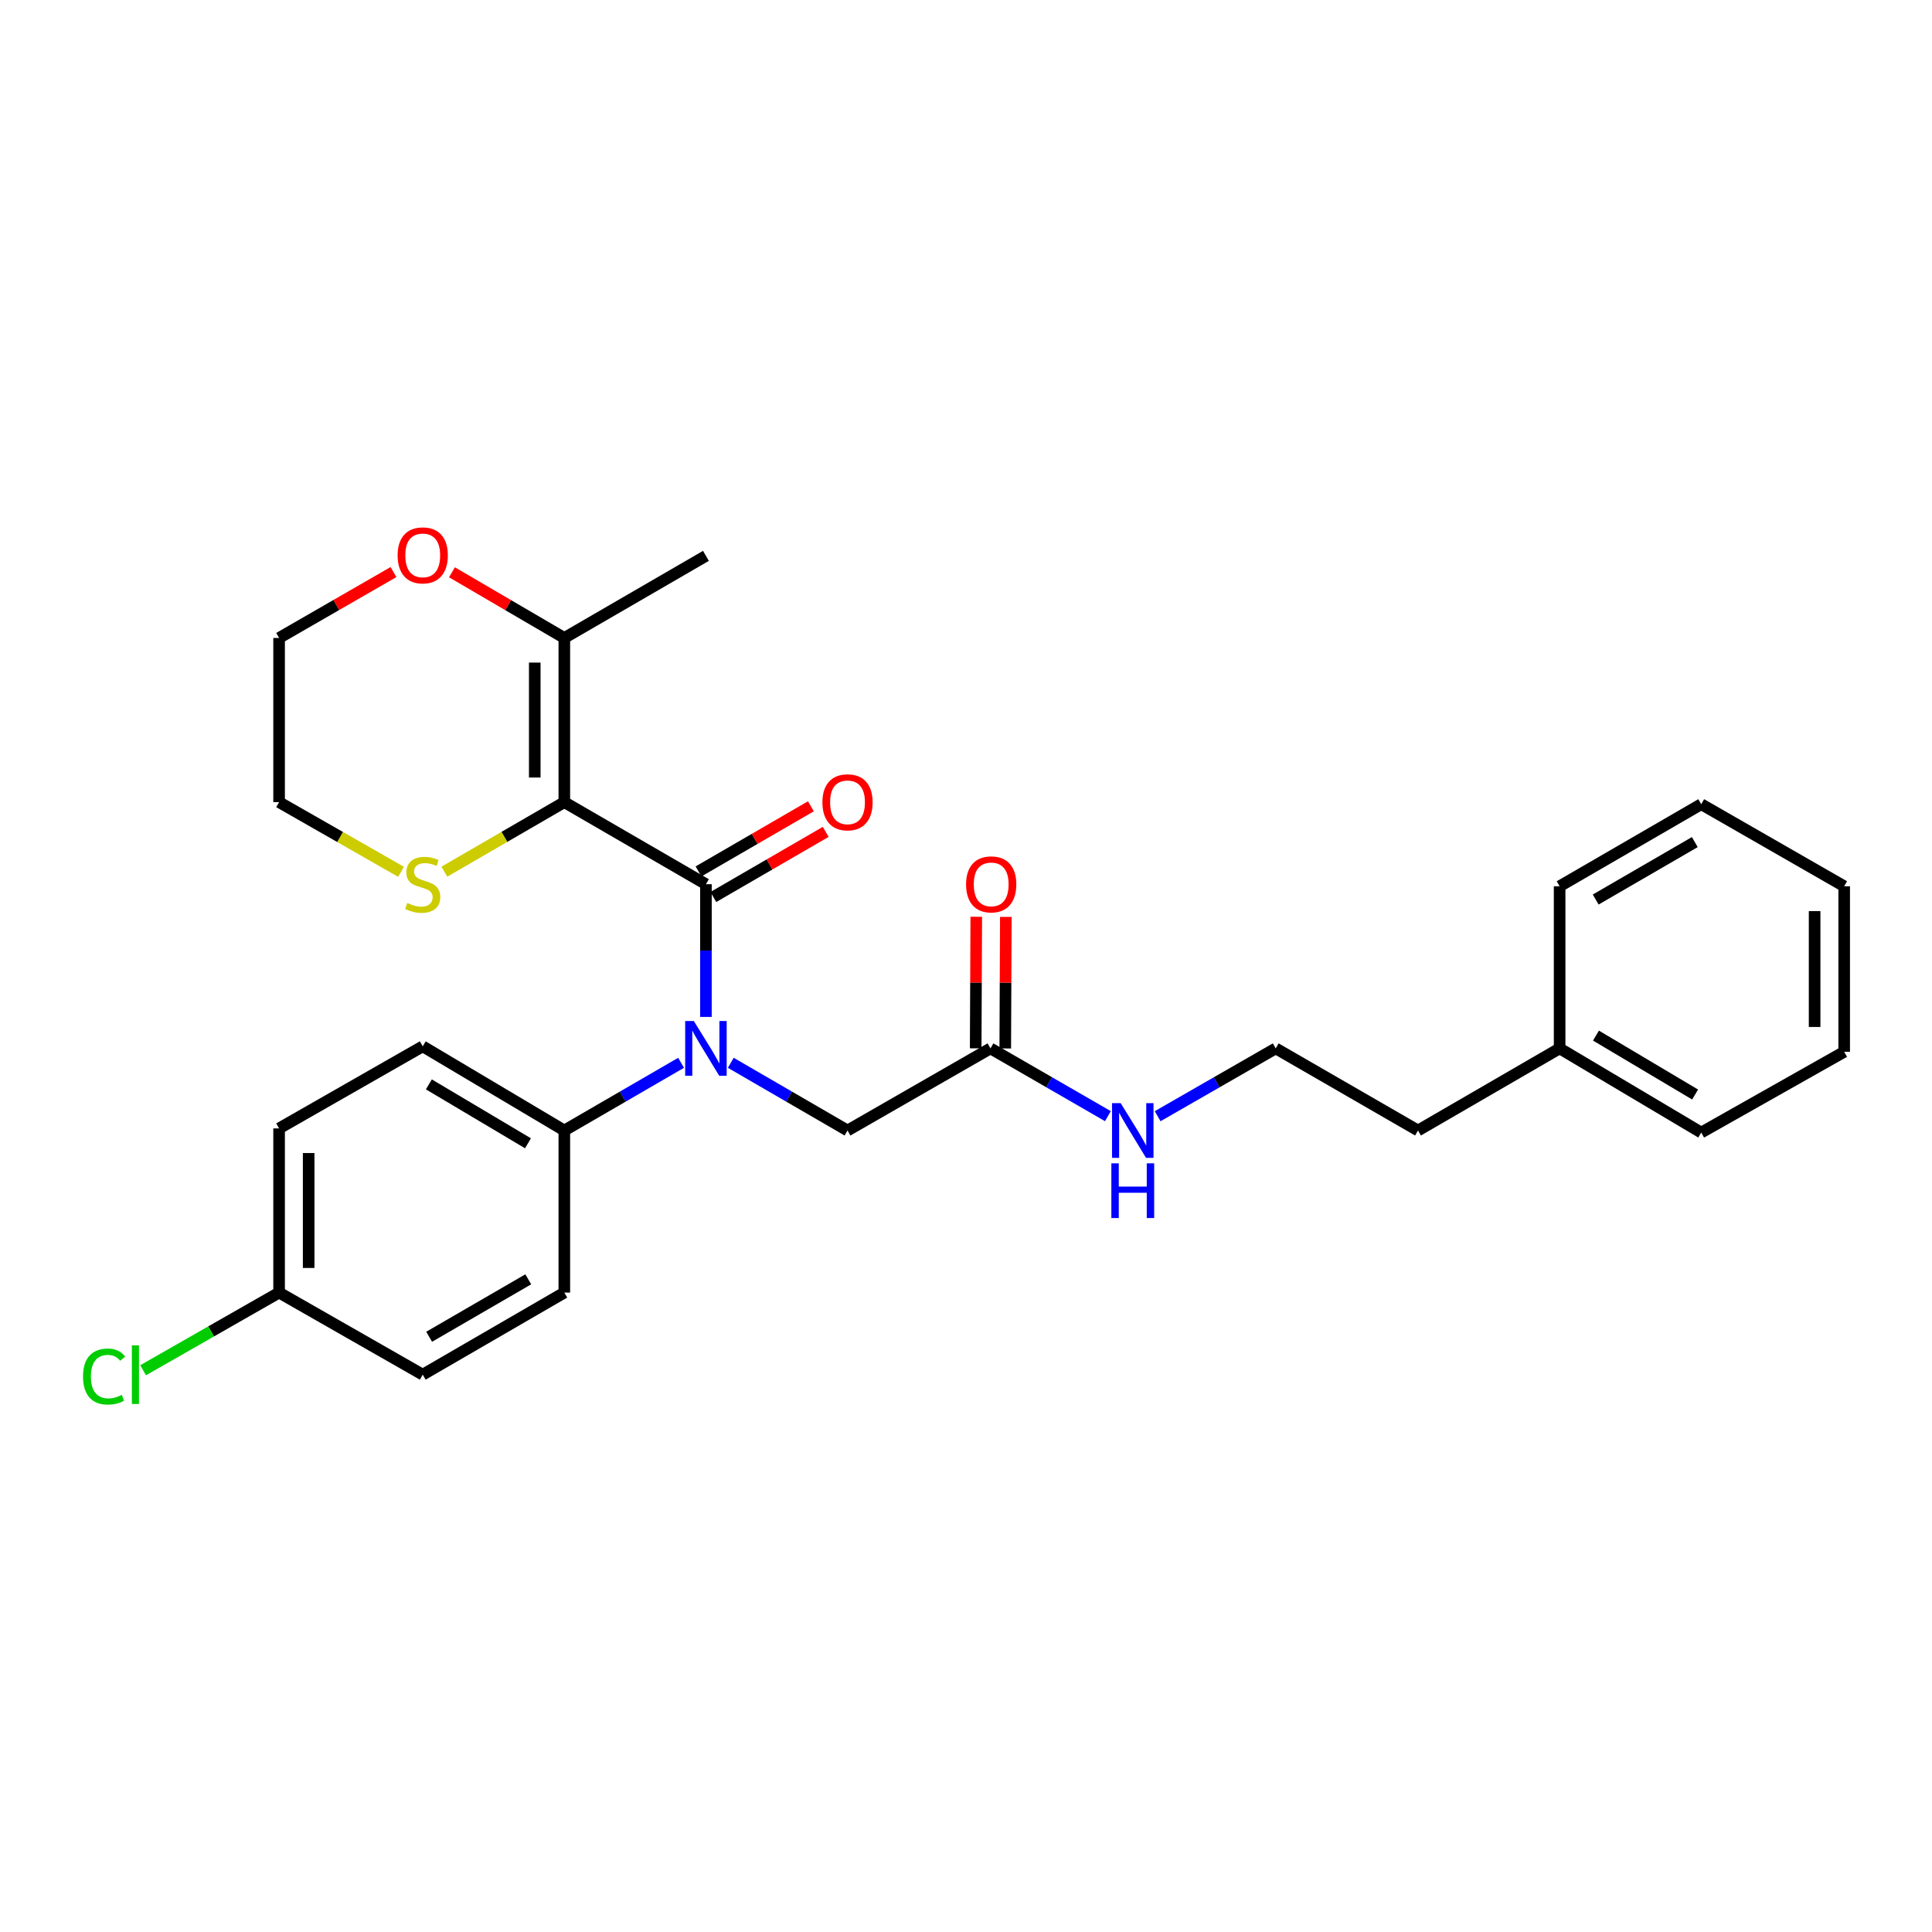 <?xml version='1.0' encoding='iso-8859-1'?>
<svg version='1.1' baseProfile='full'
              xmlns='http://www.w3.org/2000/svg'
                      xmlns:rdkit='http://www.rdkit.org/xml'
                      xmlns:xlink='http://www.w3.org/1999/xlink'
                  xml:space='preserve'
width='1000px' height='1000px' viewBox='0 0 1000 1000'>
<!-- END OF HEADER -->
<rect style='opacity:1.0;fill:#FFFFFF;stroke:none' width='1000' height='1000' x='0' y='0'> </rect>
<path class='bond-0' d='M 292.093,415.192 L 365.388,457.667' style='fill:none;fill-rule:evenodd;stroke:#000000;stroke-width:6px;stroke-linecap:butt;stroke-linejoin:miter;stroke-opacity:1' />
<path class='bond-2' d='M 292.093,415.192 L 292.093,330.207' style='fill:none;fill-rule:evenodd;stroke:#000000;stroke-width:6px;stroke-linecap:butt;stroke-linejoin:miter;stroke-opacity:1' />
<path class='bond-2' d='M 276.79,402.444 L 276.79,342.955' style='fill:none;fill-rule:evenodd;stroke:#000000;stroke-width:6px;stroke-linecap:butt;stroke-linejoin:miter;stroke-opacity:1' />
<path class='bond-3' d='M 292.093,415.192 L 261.049,433.185' style='fill:none;fill-rule:evenodd;stroke:#000000;stroke-width:6px;stroke-linecap:butt;stroke-linejoin:miter;stroke-opacity:1' />
<path class='bond-3' d='M 261.049,433.185 L 230.005,451.177' style='fill:none;fill-rule:evenodd;stroke:#CCCC00;stroke-width:6px;stroke-linecap:butt;stroke-linejoin:miter;stroke-opacity:1' />
<path class='bond-1' d='M 365.388,457.667 L 365.388,492.014' style='fill:none;fill-rule:evenodd;stroke:#000000;stroke-width:6px;stroke-linecap:butt;stroke-linejoin:miter;stroke-opacity:1' />
<path class='bond-1' d='M 365.388,492.014 L 365.388,526.36' style='fill:none;fill-rule:evenodd;stroke:#0000FF;stroke-width:6px;stroke-linecap:butt;stroke-linejoin:miter;stroke-opacity:1' />
<path class='bond-7' d='M 369.225,464.288 L 398.31,447.431' style='fill:none;fill-rule:evenodd;stroke:#000000;stroke-width:6px;stroke-linecap:butt;stroke-linejoin:miter;stroke-opacity:1' />
<path class='bond-7' d='M 398.31,447.431 L 427.394,430.574' style='fill:none;fill-rule:evenodd;stroke:#FF0000;stroke-width:6px;stroke-linecap:butt;stroke-linejoin:miter;stroke-opacity:1' />
<path class='bond-7' d='M 361.551,451.047 L 390.636,434.19' style='fill:none;fill-rule:evenodd;stroke:#000000;stroke-width:6px;stroke-linecap:butt;stroke-linejoin:miter;stroke-opacity:1' />
<path class='bond-7' d='M 390.636,434.19 L 419.72,417.334' style='fill:none;fill-rule:evenodd;stroke:#FF0000;stroke-width:6px;stroke-linecap:butt;stroke-linejoin:miter;stroke-opacity:1' />
<path class='bond-4' d='M 378.246,550.101 L 408.461,567.623' style='fill:none;fill-rule:evenodd;stroke:#0000FF;stroke-width:6px;stroke-linecap:butt;stroke-linejoin:miter;stroke-opacity:1' />
<path class='bond-4' d='M 408.461,567.623 L 438.675,585.145' style='fill:none;fill-rule:evenodd;stroke:#000000;stroke-width:6px;stroke-linecap:butt;stroke-linejoin:miter;stroke-opacity:1' />
<path class='bond-5' d='M 352.53,550.1 L 322.312,567.623' style='fill:none;fill-rule:evenodd;stroke:#0000FF;stroke-width:6px;stroke-linecap:butt;stroke-linejoin:miter;stroke-opacity:1' />
<path class='bond-5' d='M 322.312,567.623 L 292.093,585.145' style='fill:none;fill-rule:evenodd;stroke:#000000;stroke-width:6px;stroke-linecap:butt;stroke-linejoin:miter;stroke-opacity:1' />
<path class='bond-8' d='M 292.093,330.207 L 263.011,313.21' style='fill:none;fill-rule:evenodd;stroke:#000000;stroke-width:6px;stroke-linecap:butt;stroke-linejoin:miter;stroke-opacity:1' />
<path class='bond-8' d='M 263.011,313.21 L 233.929,296.212' style='fill:none;fill-rule:evenodd;stroke:#FF0000;stroke-width:6px;stroke-linecap:butt;stroke-linejoin:miter;stroke-opacity:1' />
<path class='bond-18' d='M 292.093,330.207 L 365.388,287.714' style='fill:none;fill-rule:evenodd;stroke:#000000;stroke-width:6px;stroke-linecap:butt;stroke-linejoin:miter;stroke-opacity:1' />
<path class='bond-20' d='M 207.586,451.257 L 176.022,433.224' style='fill:none;fill-rule:evenodd;stroke:#CCCC00;stroke-width:6px;stroke-linecap:butt;stroke-linejoin:miter;stroke-opacity:1' />
<path class='bond-20' d='M 176.022,433.224 L 144.458,415.192' style='fill:none;fill-rule:evenodd;stroke:#000000;stroke-width:6px;stroke-linecap:butt;stroke-linejoin:miter;stroke-opacity:1' />
<path class='bond-6' d='M 438.675,585.145 L 512.667,542.644' style='fill:none;fill-rule:evenodd;stroke:#000000;stroke-width:6px;stroke-linecap:butt;stroke-linejoin:miter;stroke-opacity:1' />
<path class='bond-10' d='M 292.093,585.145 L 218.807,541.581' style='fill:none;fill-rule:evenodd;stroke:#000000;stroke-width:6px;stroke-linecap:butt;stroke-linejoin:miter;stroke-opacity:1' />
<path class='bond-10' d='M 273.281,591.765 L 221.98,561.271' style='fill:none;fill-rule:evenodd;stroke:#000000;stroke-width:6px;stroke-linecap:butt;stroke-linejoin:miter;stroke-opacity:1' />
<path class='bond-11' d='M 292.093,585.145 L 292.093,669.042' style='fill:none;fill-rule:evenodd;stroke:#000000;stroke-width:6px;stroke-linecap:butt;stroke-linejoin:miter;stroke-opacity:1' />
<path class='bond-9' d='M 520.319,542.678 L 520.469,508.632' style='fill:none;fill-rule:evenodd;stroke:#000000;stroke-width:6px;stroke-linecap:butt;stroke-linejoin:miter;stroke-opacity:1' />
<path class='bond-9' d='M 520.469,508.632 L 520.618,474.586' style='fill:none;fill-rule:evenodd;stroke:#FF0000;stroke-width:6px;stroke-linecap:butt;stroke-linejoin:miter;stroke-opacity:1' />
<path class='bond-9' d='M 505.015,542.61 L 505.165,508.564' style='fill:none;fill-rule:evenodd;stroke:#000000;stroke-width:6px;stroke-linecap:butt;stroke-linejoin:miter;stroke-opacity:1' />
<path class='bond-9' d='M 505.165,508.564 L 505.315,474.518' style='fill:none;fill-rule:evenodd;stroke:#FF0000;stroke-width:6px;stroke-linecap:butt;stroke-linejoin:miter;stroke-opacity:1' />
<path class='bond-12' d='M 512.667,542.644 L 543.06,560.182' style='fill:none;fill-rule:evenodd;stroke:#000000;stroke-width:6px;stroke-linecap:butt;stroke-linejoin:miter;stroke-opacity:1' />
<path class='bond-12' d='M 543.06,560.182 L 573.453,577.721' style='fill:none;fill-rule:evenodd;stroke:#0000FF;stroke-width:6px;stroke-linecap:butt;stroke-linejoin:miter;stroke-opacity:1' />
<path class='bond-28' d='M 203.662,296.099 L 174.06,313.153' style='fill:none;fill-rule:evenodd;stroke:#FF0000;stroke-width:6px;stroke-linecap:butt;stroke-linejoin:miter;stroke-opacity:1' />
<path class='bond-28' d='M 174.06,313.153 L 144.458,330.207' style='fill:none;fill-rule:evenodd;stroke:#000000;stroke-width:6px;stroke-linecap:butt;stroke-linejoin:miter;stroke-opacity:1' />
<path class='bond-14' d='M 218.807,541.581 L 144.458,584.065' style='fill:none;fill-rule:evenodd;stroke:#000000;stroke-width:6px;stroke-linecap:butt;stroke-linejoin:miter;stroke-opacity:1' />
<path class='bond-15' d='M 292.093,669.042 L 218.807,711.518' style='fill:none;fill-rule:evenodd;stroke:#000000;stroke-width:6px;stroke-linecap:butt;stroke-linejoin:miter;stroke-opacity:1' />
<path class='bond-15' d='M 273.427,662.173 L 222.126,691.906' style='fill:none;fill-rule:evenodd;stroke:#000000;stroke-width:6px;stroke-linecap:butt;stroke-linejoin:miter;stroke-opacity:1' />
<path class='bond-17' d='M 599.192,577.751 L 629.752,560.197' style='fill:none;fill-rule:evenodd;stroke:#0000FF;stroke-width:6px;stroke-linecap:butt;stroke-linejoin:miter;stroke-opacity:1' />
<path class='bond-17' d='M 629.752,560.197 L 660.311,542.644' style='fill:none;fill-rule:evenodd;stroke:#000000;stroke-width:6px;stroke-linecap:butt;stroke-linejoin:miter;stroke-opacity:1' />
<path class='bond-13' d='M 144.458,669.042 L 218.807,711.518' style='fill:none;fill-rule:evenodd;stroke:#000000;stroke-width:6px;stroke-linecap:butt;stroke-linejoin:miter;stroke-opacity:1' />
<path class='bond-16' d='M 144.458,669.042 L 109.265,689.143' style='fill:none;fill-rule:evenodd;stroke:#000000;stroke-width:6px;stroke-linecap:butt;stroke-linejoin:miter;stroke-opacity:1' />
<path class='bond-16' d='M 109.265,689.143 L 74.073,709.244' style='fill:none;fill-rule:evenodd;stroke:#00CC00;stroke-width:6px;stroke-linecap:butt;stroke-linejoin:miter;stroke-opacity:1' />
<path class='bond-29' d='M 144.458,669.042 L 144.458,584.065' style='fill:none;fill-rule:evenodd;stroke:#000000;stroke-width:6px;stroke-linecap:butt;stroke-linejoin:miter;stroke-opacity:1' />
<path class='bond-29' d='M 159.761,656.296 L 159.761,596.812' style='fill:none;fill-rule:evenodd;stroke:#000000;stroke-width:6px;stroke-linecap:butt;stroke-linejoin:miter;stroke-opacity:1' />
<path class='bond-22' d='M 660.311,542.644 L 733.955,585.145' style='fill:none;fill-rule:evenodd;stroke:#000000;stroke-width:6px;stroke-linecap:butt;stroke-linejoin:miter;stroke-opacity:1' />
<path class='bond-19' d='M 807.258,542.644 L 733.955,585.145' style='fill:none;fill-rule:evenodd;stroke:#000000;stroke-width:6px;stroke-linecap:butt;stroke-linejoin:miter;stroke-opacity:1' />
<path class='bond-23' d='M 807.258,542.644 L 880.553,586.208' style='fill:none;fill-rule:evenodd;stroke:#000000;stroke-width:6px;stroke-linecap:butt;stroke-linejoin:miter;stroke-opacity:1' />
<path class='bond-23' d='M 826.072,536.023 L 877.378,566.518' style='fill:none;fill-rule:evenodd;stroke:#000000;stroke-width:6px;stroke-linecap:butt;stroke-linejoin:miter;stroke-opacity:1' />
<path class='bond-24' d='M 807.258,542.644 L 807.258,458.73' style='fill:none;fill-rule:evenodd;stroke:#000000;stroke-width:6px;stroke-linecap:butt;stroke-linejoin:miter;stroke-opacity:1' />
<path class='bond-21' d='M 144.458,415.192 L 144.458,330.207' style='fill:none;fill-rule:evenodd;stroke:#000000;stroke-width:6px;stroke-linecap:butt;stroke-linejoin:miter;stroke-opacity:1' />
<path class='bond-26' d='M 880.553,586.208 L 954.545,544.412' style='fill:none;fill-rule:evenodd;stroke:#000000;stroke-width:6px;stroke-linecap:butt;stroke-linejoin:miter;stroke-opacity:1' />
<path class='bond-25' d='M 807.258,458.73 L 880.553,416.255' style='fill:none;fill-rule:evenodd;stroke:#000000;stroke-width:6px;stroke-linecap:butt;stroke-linejoin:miter;stroke-opacity:1' />
<path class='bond-25' d='M 825.926,465.6 L 877.232,435.867' style='fill:none;fill-rule:evenodd;stroke:#000000;stroke-width:6px;stroke-linecap:butt;stroke-linejoin:miter;stroke-opacity:1' />
<path class='bond-27' d='M 880.553,416.255 L 954.545,458.73' style='fill:none;fill-rule:evenodd;stroke:#000000;stroke-width:6px;stroke-linecap:butt;stroke-linejoin:miter;stroke-opacity:1' />
<path class='bond-30' d='M 954.545,544.412 L 954.545,458.73' style='fill:none;fill-rule:evenodd;stroke:#000000;stroke-width:6px;stroke-linecap:butt;stroke-linejoin:miter;stroke-opacity:1' />
<path class='bond-30' d='M 939.242,531.56 L 939.242,471.583' style='fill:none;fill-rule:evenodd;stroke:#000000;stroke-width:6px;stroke-linecap:butt;stroke-linejoin:miter;stroke-opacity:1' />
<path  class='atom-2' d='M 359.128 528.484
L 368.408 543.484
Q 369.328 544.964, 370.808 547.644
Q 372.288 550.324, 372.368 550.484
L 372.368 528.484
L 376.128 528.484
L 376.128 556.804
L 372.248 556.804
L 362.288 540.404
Q 361.128 538.484, 359.888 536.284
Q 358.688 534.084, 358.328 533.404
L 358.328 556.804
L 354.648 556.804
L 354.648 528.484
L 359.128 528.484
' fill='#0000FF'/>
<path  class='atom-4' d='M 210.807 467.387
Q 211.127 467.507, 212.447 468.067
Q 213.767 468.627, 215.207 468.987
Q 216.687 469.307, 218.127 469.307
Q 220.807 469.307, 222.367 468.027
Q 223.927 466.707, 223.927 464.427
Q 223.927 462.867, 223.127 461.907
Q 222.367 460.947, 221.167 460.427
Q 219.967 459.907, 217.967 459.307
Q 215.447 458.547, 213.927 457.827
Q 212.447 457.107, 211.367 455.587
Q 210.327 454.067, 210.327 451.507
Q 210.327 447.947, 212.727 445.747
Q 215.167 443.547, 219.967 443.547
Q 223.247 443.547, 226.967 445.107
L 226.047 448.187
Q 222.647 446.787, 220.087 446.787
Q 217.327 446.787, 215.807 447.947
Q 214.287 449.067, 214.327 451.027
Q 214.327 452.547, 215.087 453.467
Q 215.887 454.387, 217.007 454.907
Q 218.167 455.427, 220.087 456.027
Q 222.647 456.827, 224.167 457.627
Q 225.687 458.427, 226.767 460.067
Q 227.887 461.667, 227.887 464.427
Q 227.887 468.347, 225.247 470.467
Q 222.647 472.547, 218.287 472.547
Q 215.767 472.547, 213.847 471.987
Q 211.967 471.467, 209.727 470.547
L 210.807 467.387
' fill='#CCCC00'/>
<path  class='atom-8' d='M 425.675 415.272
Q 425.675 408.472, 429.035 404.672
Q 432.395 400.872, 438.675 400.872
Q 444.955 400.872, 448.315 404.672
Q 451.675 408.472, 451.675 415.272
Q 451.675 422.152, 448.275 426.072
Q 444.875 429.952, 438.675 429.952
Q 432.435 429.952, 429.035 426.072
Q 425.675 422.192, 425.675 415.272
M 438.675 426.752
Q 442.995 426.752, 445.315 423.872
Q 447.675 420.952, 447.675 415.272
Q 447.675 409.712, 445.315 406.912
Q 442.995 404.072, 438.675 404.072
Q 434.355 404.072, 431.995 406.872
Q 429.675 409.672, 429.675 415.272
Q 429.675 420.992, 431.995 423.872
Q 434.355 426.752, 438.675 426.752
' fill='#FF0000'/>
<path  class='atom-9' d='M 205.807 287.454
Q 205.807 280.654, 209.167 276.854
Q 212.527 273.054, 218.807 273.054
Q 225.087 273.054, 228.447 276.854
Q 231.807 280.654, 231.807 287.454
Q 231.807 294.334, 228.407 298.254
Q 225.007 302.134, 218.807 302.134
Q 212.567 302.134, 209.167 298.254
Q 205.807 294.374, 205.807 287.454
M 218.807 298.934
Q 223.127 298.934, 225.447 296.054
Q 227.807 293.134, 227.807 287.454
Q 227.807 281.894, 225.447 279.094
Q 223.127 276.254, 218.807 276.254
Q 214.487 276.254, 212.127 279.054
Q 209.807 281.854, 209.807 287.454
Q 209.807 293.174, 212.127 296.054
Q 214.487 298.934, 218.807 298.934
' fill='#FF0000'/>
<path  class='atom-10' d='M 500.041 457.747
Q 500.041 450.947, 503.401 447.147
Q 506.761 443.347, 513.041 443.347
Q 519.321 443.347, 522.681 447.147
Q 526.041 450.947, 526.041 457.747
Q 526.041 464.627, 522.641 468.547
Q 519.241 472.427, 513.041 472.427
Q 506.801 472.427, 503.401 468.547
Q 500.041 464.667, 500.041 457.747
M 513.041 469.227
Q 517.361 469.227, 519.681 466.347
Q 522.041 463.427, 522.041 457.747
Q 522.041 452.187, 519.681 449.387
Q 517.361 446.547, 513.041 446.547
Q 508.721 446.547, 506.361 449.347
Q 504.041 452.147, 504.041 457.747
Q 504.041 463.467, 506.361 466.347
Q 508.721 469.227, 513.041 469.227
' fill='#FF0000'/>
<path  class='atom-13' d='M 580.059 570.985
L 589.339 585.985
Q 590.259 587.465, 591.739 590.145
Q 593.219 592.825, 593.299 592.985
L 593.299 570.985
L 597.059 570.985
L 597.059 599.305
L 593.179 599.305
L 583.219 582.905
Q 582.059 580.985, 580.819 578.785
Q 579.619 576.585, 579.259 575.905
L 579.259 599.305
L 575.579 599.305
L 575.579 570.985
L 580.059 570.985
' fill='#0000FF'/>
<path  class='atom-13' d='M 575.239 602.137
L 579.079 602.137
L 579.079 614.177
L 593.559 614.177
L 593.559 602.137
L 597.399 602.137
L 597.399 630.457
L 593.559 630.457
L 593.559 617.377
L 579.079 617.377
L 579.079 630.457
L 575.239 630.457
L 575.239 602.137
' fill='#0000FF'/>
<path  class='atom-17' d='M 42.971 712.498
Q 42.971 705.458, 46.251 701.778
Q 49.571 698.058, 55.851 698.058
Q 61.691 698.058, 64.811 702.178
L 62.171 704.338
Q 59.891 701.338, 55.851 701.338
Q 51.571 701.338, 49.291 704.218
Q 47.051 707.058, 47.051 712.498
Q 47.051 718.098, 49.371 720.978
Q 51.731 723.858, 56.291 723.858
Q 59.411 723.858, 63.051 721.978
L 64.171 724.978
Q 62.691 725.938, 60.451 726.498
Q 58.211 727.058, 55.731 727.058
Q 49.571 727.058, 46.251 723.298
Q 42.971 719.538, 42.971 712.498
' fill='#00CC00'/>
<path  class='atom-17' d='M 68.251 696.338
L 71.931 696.338
L 71.931 726.698
L 68.251 726.698
L 68.251 696.338
' fill='#00CC00'/>
</svg>
